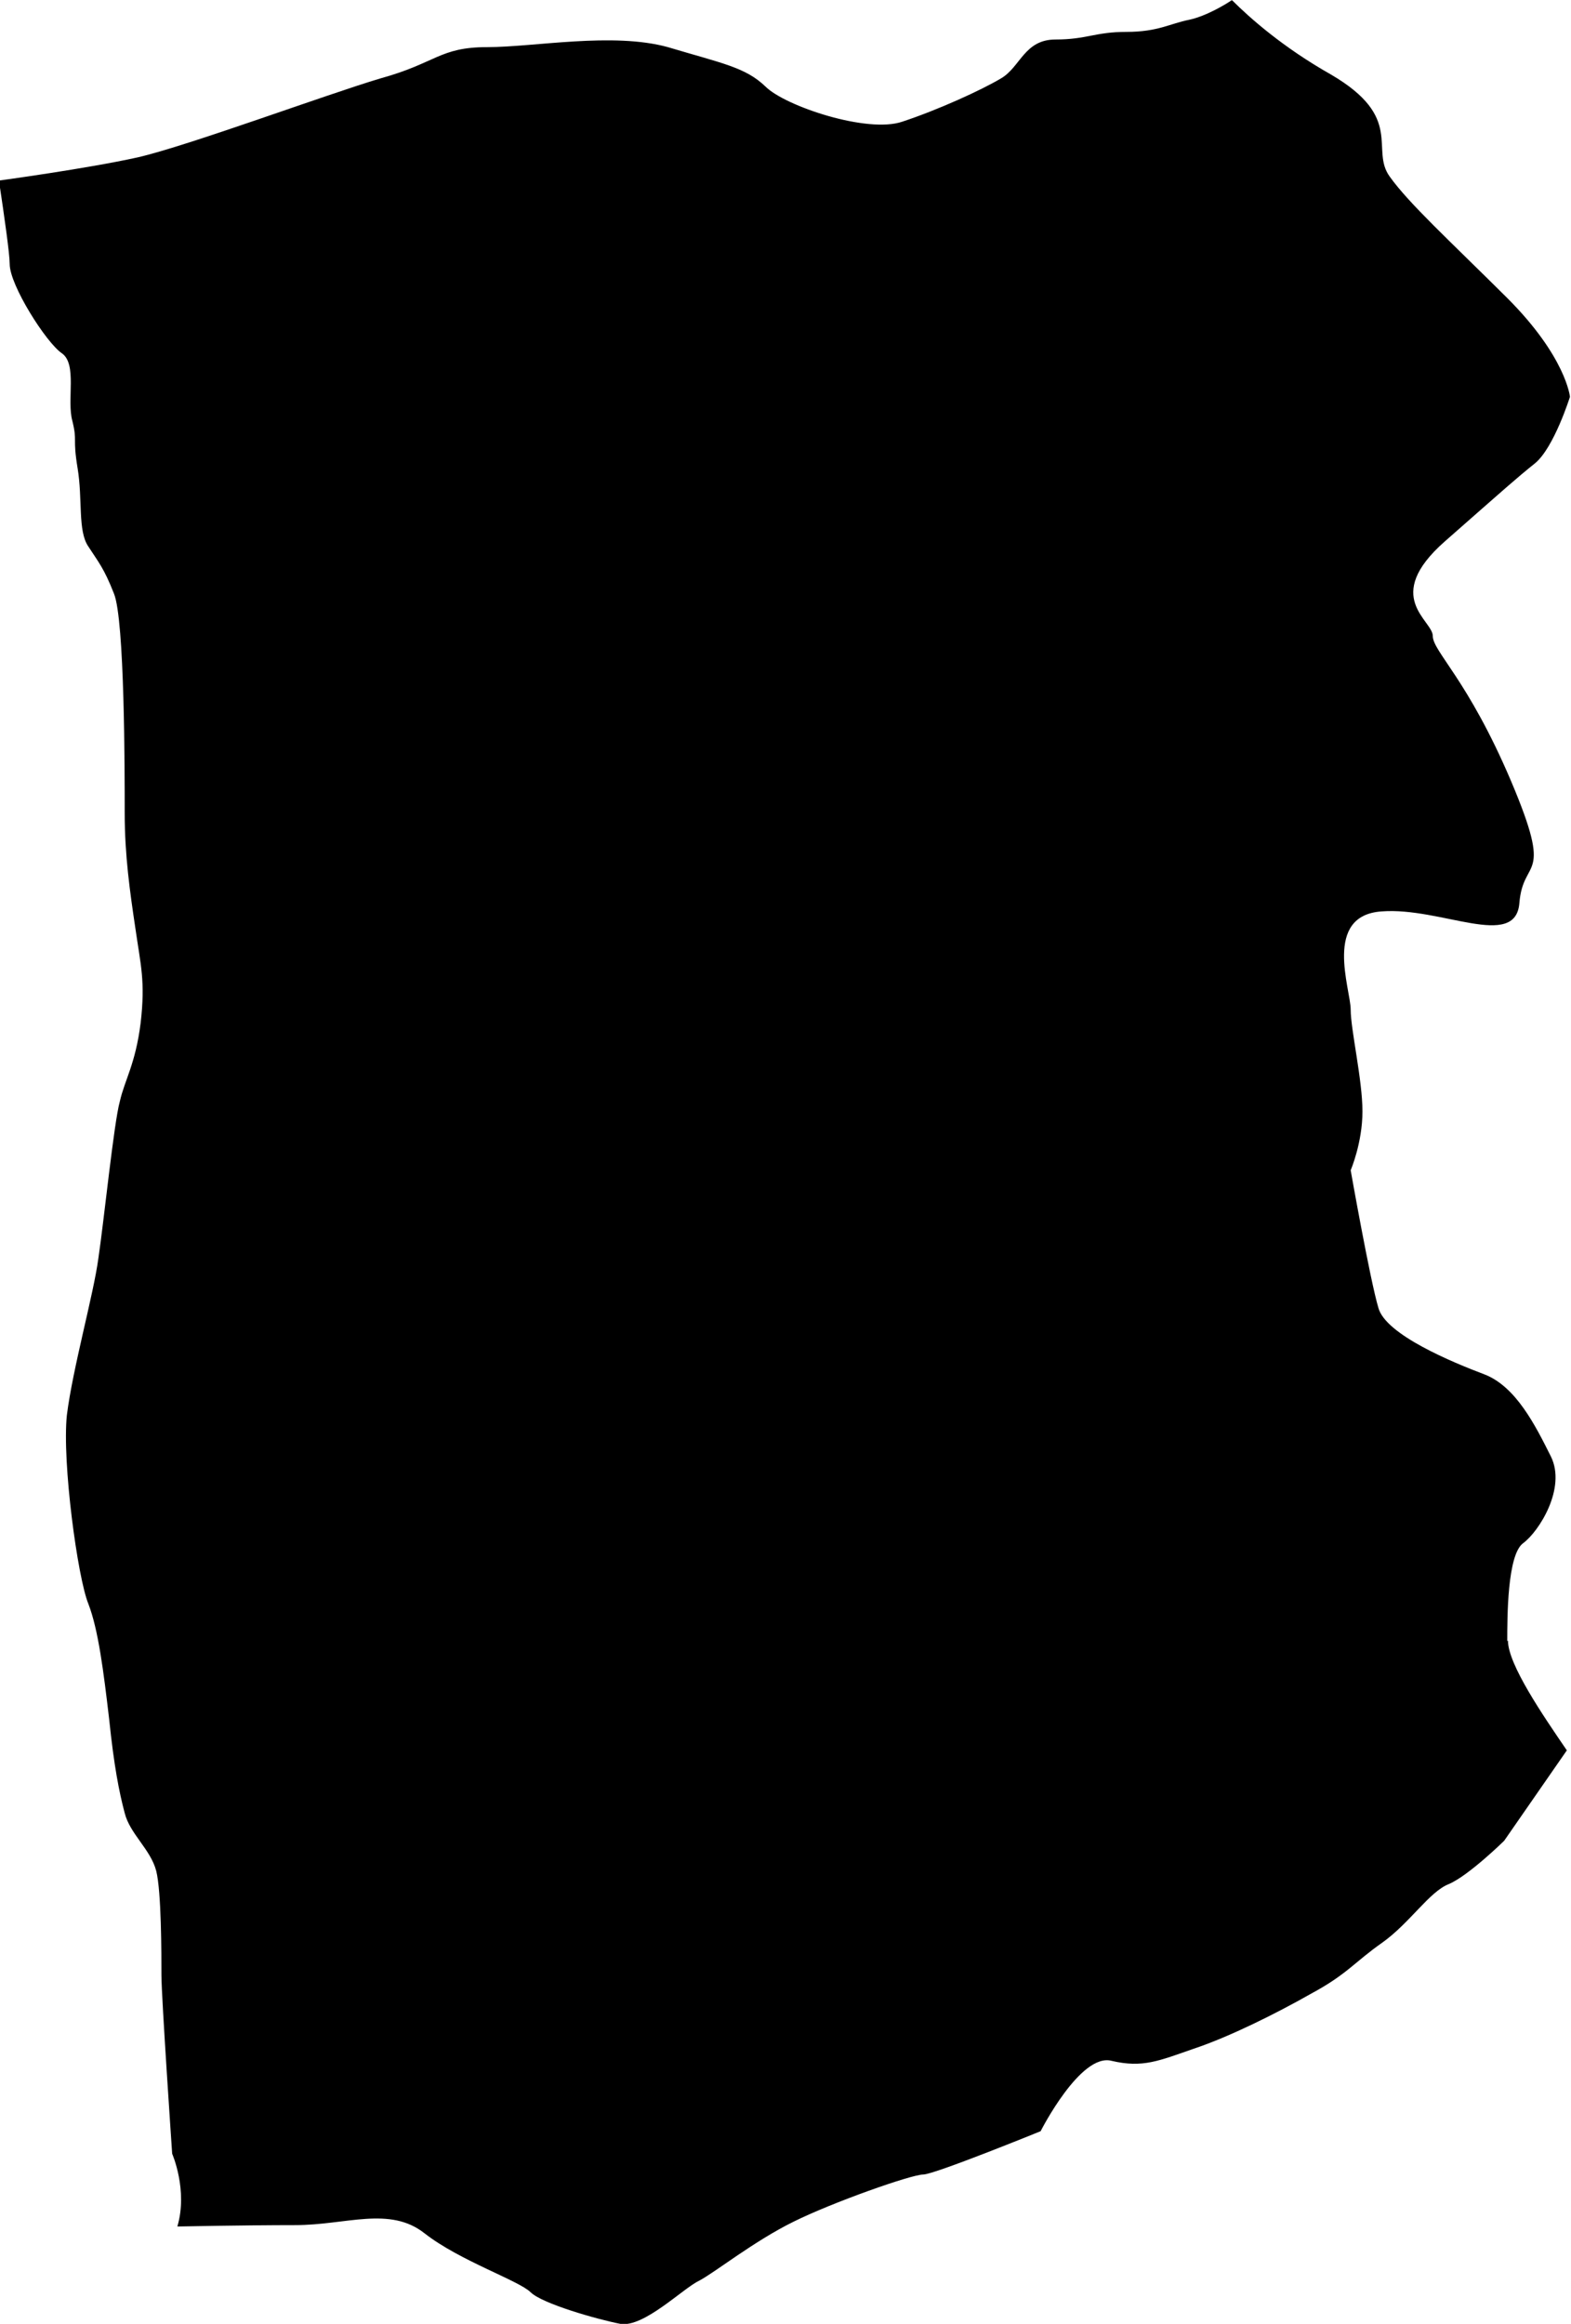<svg xmlns="http://www.w3.org/2000/svg" id="Capa_2" viewBox="0 0 45.35 67.06"><g id="OBJECTS"><path d="M43.53,47.34c0,.69,1.01,2.16,1.7,3.17l-1.81,2.61s-1.03,1.01-1.6,1.25c-.56.22-1.12,1.12-1.92,1.69-.8.56-1.01.91-2.05,1.47-1.02.58-2.37,1.25-3.39,1.59-1.01.35-1.47.56-2.37.35-.9-.24-2.05,2.03-2.05,2.03,0,0-3.07,1.25-3.39,1.25-.34,0-2.61.8-3.74,1.36-1.14.56-2.28,1.47-2.72,1.7-.47.22-1.6,1.36-2.28,1.25-.67-.13-2.25-.58-2.59-.91-.34-.34-2.05-.91-3.06-1.7-1.01-.8-2.27-.24-3.73-.24s-3.41.04-3.41.04c.31-1.05-.15-2.1-.15-2.1,0,0-.31-4.53-.31-5.15s0-2.41-.15-3.01c-.16-.62-.76-1.07-.91-1.67-.16-.6-.31-1.36-.45-2.72-.16-1.36-.31-2.57-.6-3.32-.31-.76-.76-4.08-.62-5.44.17-1.36.77-3.48.91-4.53.16-1.07.45-3.93.62-4.53.14-.62.45-1.07.6-2.26.14-1.21,0-1.67-.15-2.72-.16-1.07-.31-2.12-.31-3.33s0-5.58-.31-6.34c-.29-.74-.45-.91-.74-1.36-.31-.45-.16-1.36-.31-2.26-.15-.91,0-.74-.15-1.36-.17-.6.15-1.65-.31-1.96-.45-.31-1.5-1.96-1.5-2.57,0-.29-.15-1.34-.31-2.41,0,0,2.52-.34,4.01-.67,1.47-.34,5.43-1.81,7.01-2.28,1.6-.44,1.7-.9,3.07-.9s3.62-.44,5.22,0c1.57.47,2.24.58,2.82,1.14.56.56,2.94,1.36,3.95,1.01,1.03-.34,2.28-.91,2.85-1.25.56-.33.67-1.12,1.57-1.12s1.14-.22,2.05-.22,1.25-.24,1.81-.35c.51-.11,1.09-.47,1.22-.56h.02c.51.51,1.47,1.36,2.85,2.14,2.14,1.25,1.12,2.16,1.7,2.95.56.78,1.69,1.81,3.39,3.5,1.7,1.7,1.81,2.85,1.81,2.85,0,0-.46,1.47-1.01,1.92-.56.45-.8.67-2.61,2.26-1.81,1.6-.34,2.27-.34,2.72s1.01,1.25,2.26,4.19c1.25,2.95.35,2.16.24,3.52-.11,1.36-2.26.11-3.97.24-1.71.11-.9,2.25-.9,2.83s.34,2.03.34,2.94-.34,1.7-.34,1.7c0,0,.56,3.17.8,3.97.21.78,2.16,1.58,3.06,1.92.91.35,1.47,1.47,1.92,2.37.45.91-.34,2.16-.8,2.5-.46.33-.46,2.14-.46,2.83Z"></path></g></svg>